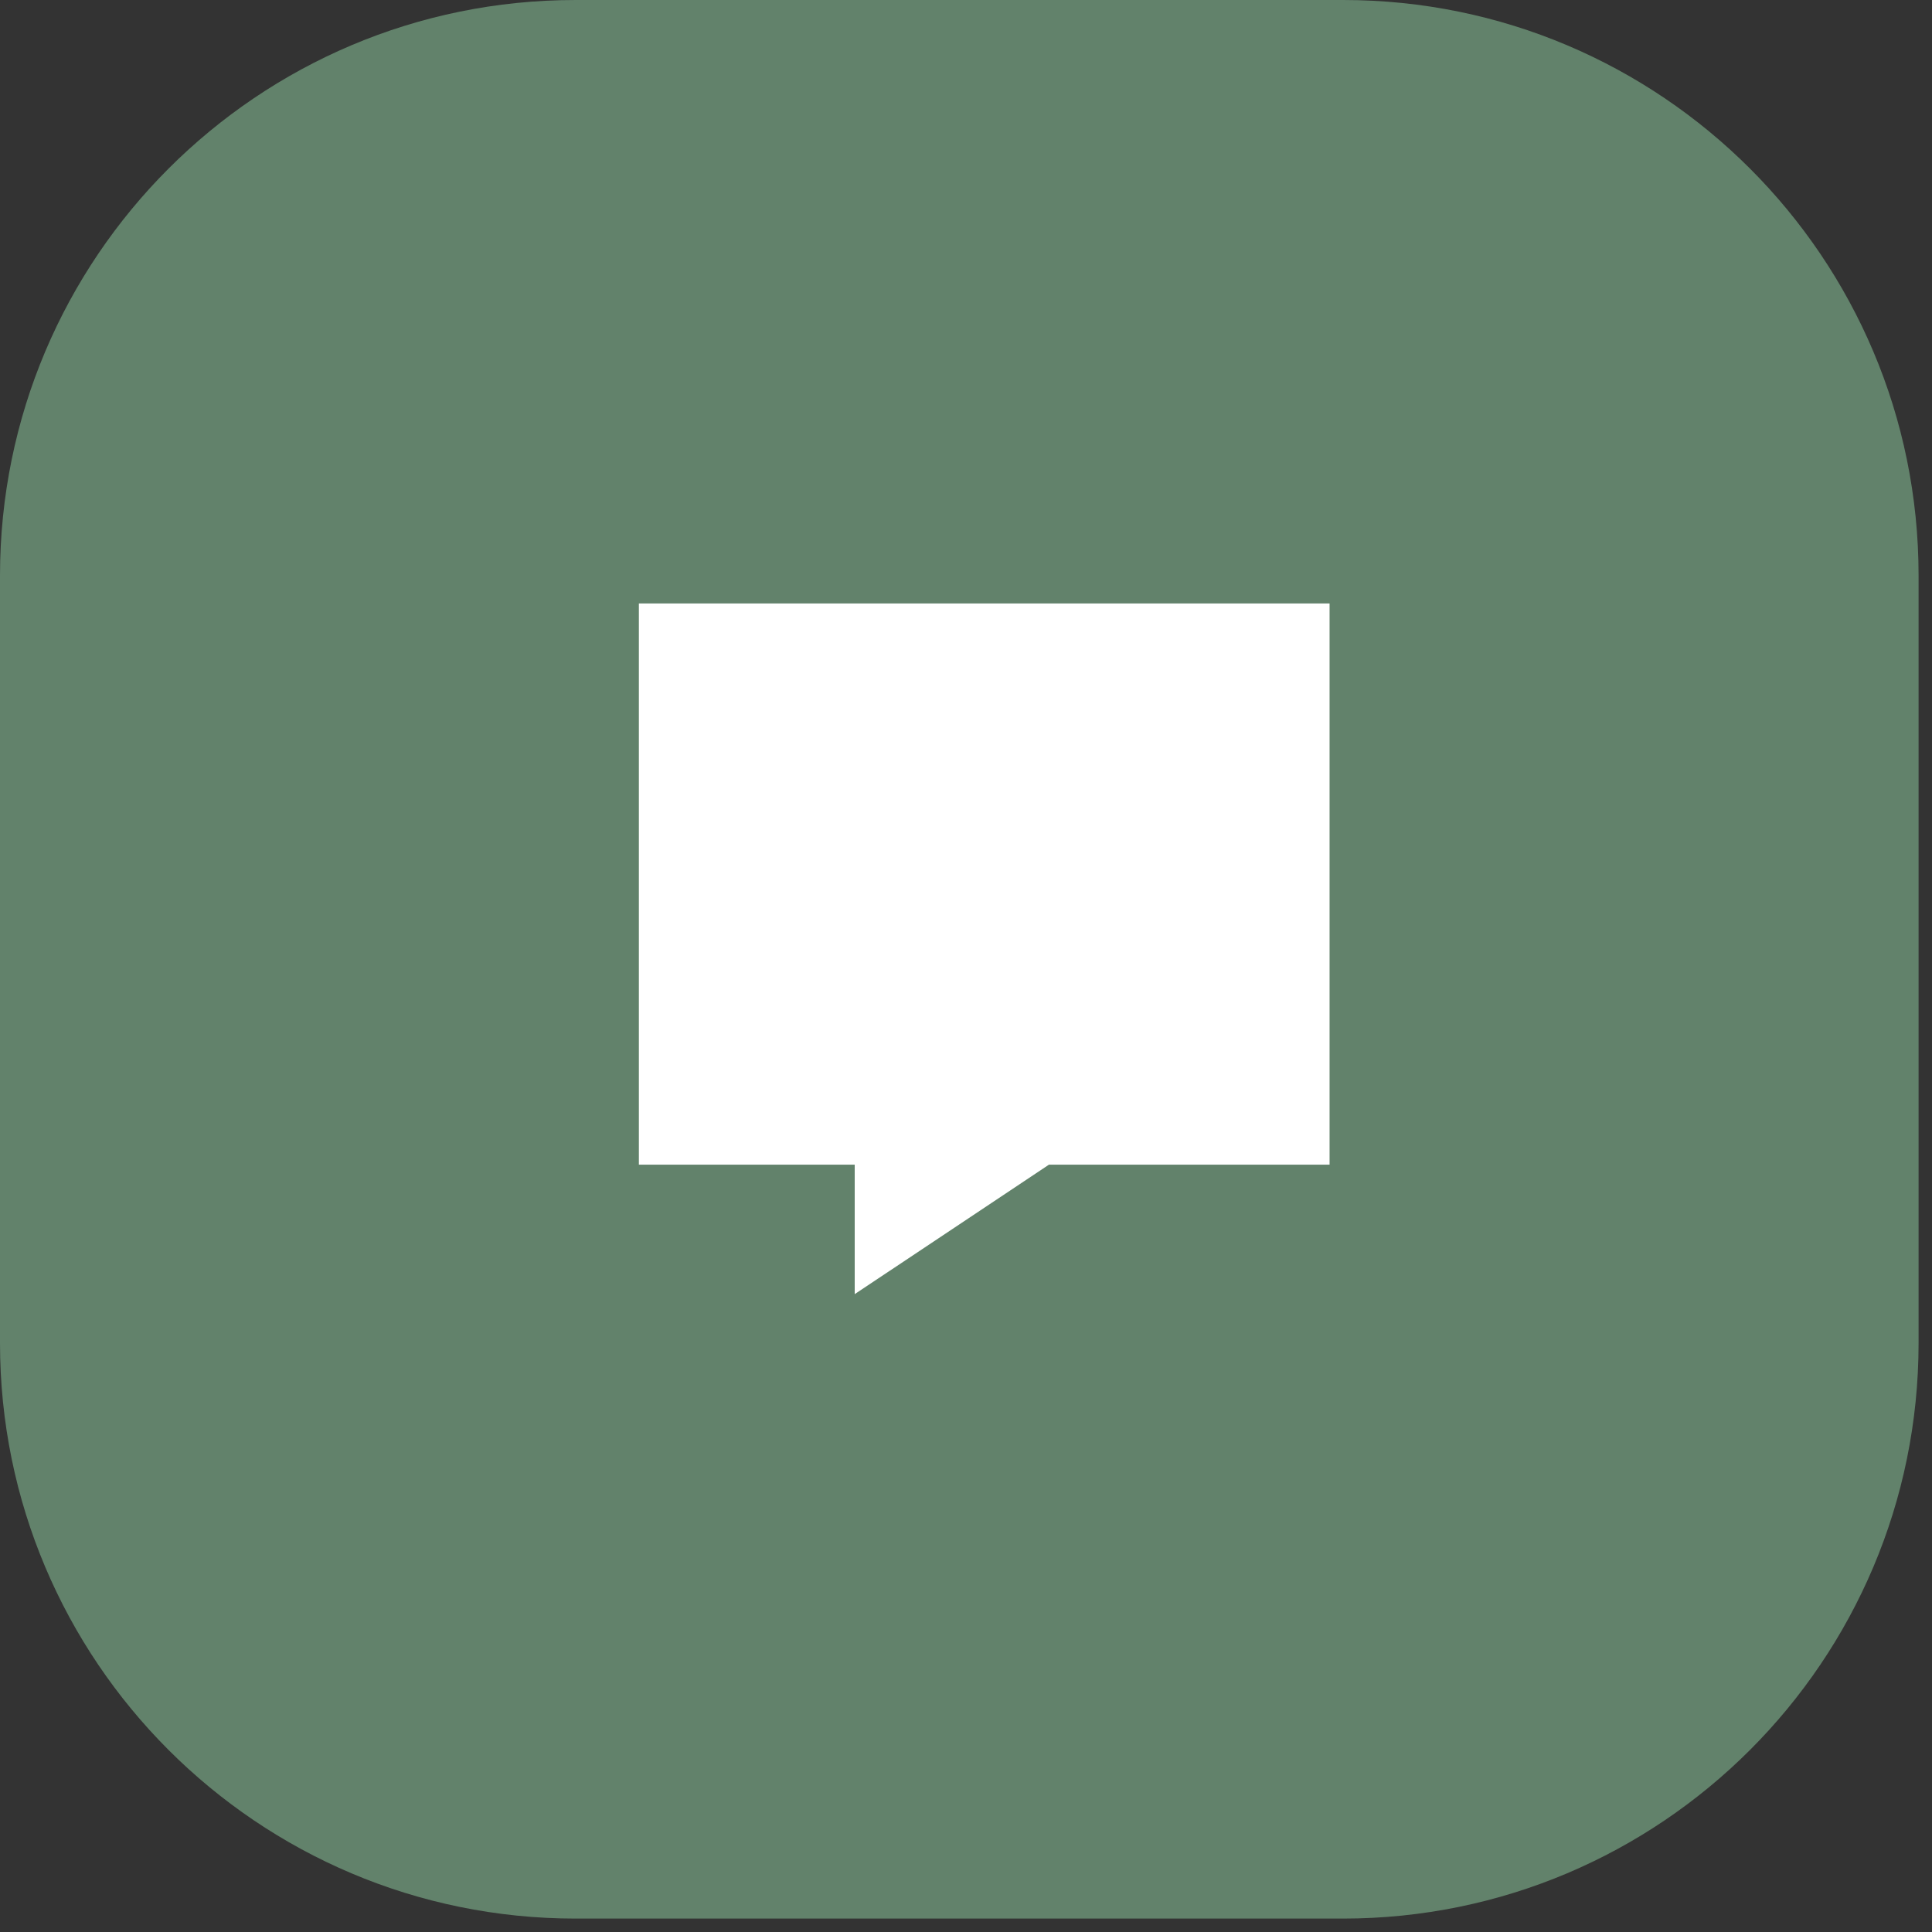 <?xml version="1.0" encoding="UTF-8"?> <svg xmlns="http://www.w3.org/2000/svg" width="38" height="38" viewBox="0 0 38 38" fill="none"><rect x="0" y="0" width="38" height="38" fill="#333333" stroke="none"/><path d="M0 11.321C0 5.068 5.068 0 11.321 0H26.415C32.667 0 37.736 5.068 37.736 11.321V26.415C37.736 32.667 32.667 37.736 26.415 37.736H11.321C5.068 37.736 0 32.667 0 26.415V11.321Z" fill="#62826B"></path><path d="M26.151 11.869V22.907H20.632L16.811 25.454V22.907H12.566V11.869H26.151Z" fill="white"></path></svg> 